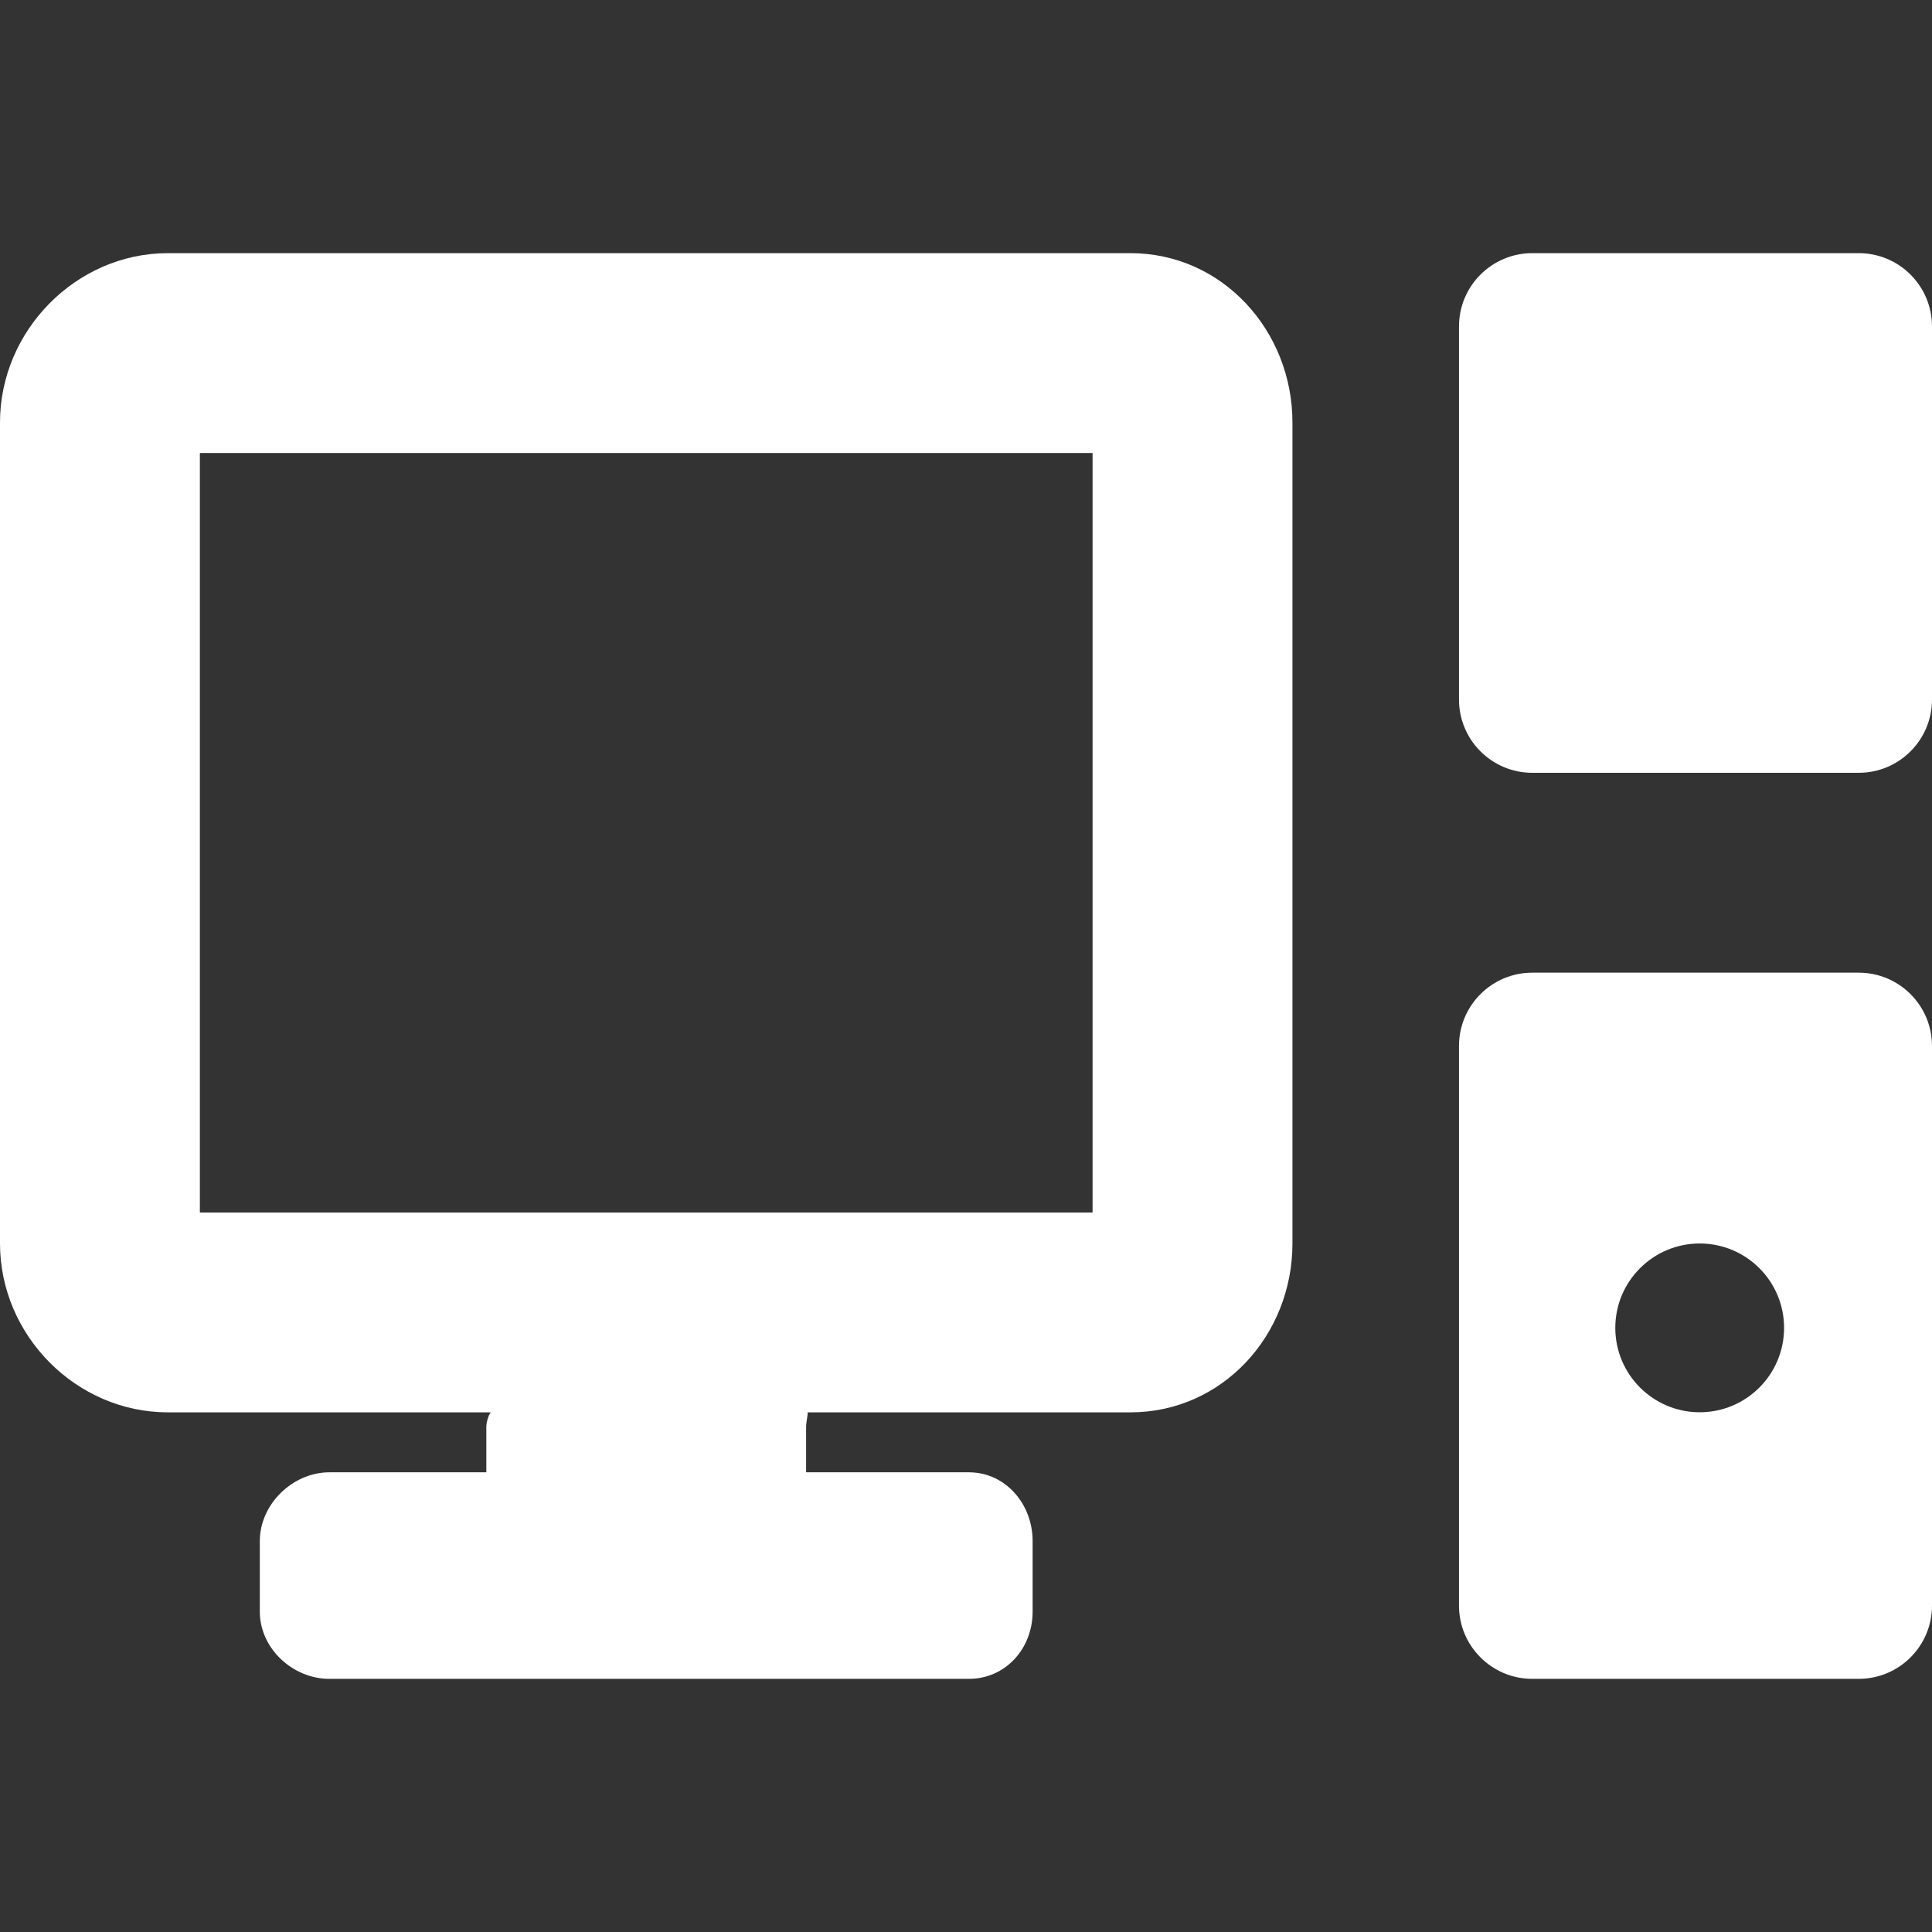 <?xml version="1.0" encoding="UTF-8"?> <svg xmlns="http://www.w3.org/2000/svg" width="64" height="64" viewBox="0 0 64 64" fill="none"><rect x="0" y="0" width="64" height="64" fill="#333333" stroke="none"/> <g clip-path="url(#clip0_130_458)"> <path d="M37.447 8.386H5.562C2.52 8.386 0 10.953 0 13.995V41.192C0 44.234 2.52 46.786 5.562 46.786H16.267C16.22 46.786 16.11 47.075 16.11 47.269V48.772H10.911C9.694 48.772 8.607 49.83 8.607 51.047V53.389C8.607 54.605 9.694 55.614 10.911 55.614H32.097C33.314 55.614 34.207 54.605 34.207 53.389V51.047C34.207 49.83 33.314 48.772 32.097 48.772H26.703V47.269C26.703 47.075 26.788 46.786 26.741 46.786H37.447C40.489 46.786 42.814 44.234 42.814 41.192V13.995C42.814 10.953 40.489 8.386 37.447 8.386ZM36.193 40.166H6.621V15.007H36.193V40.166Z" fill="white"></path> <path d="M64 10.814C64 9.473 62.913 8.386 61.572 8.386H50.759C49.418 8.386 48.331 9.473 48.331 10.814V23.172C48.331 24.513 49.418 25.6 50.759 25.6H61.572C62.913 25.6 64 24.513 64 23.172V10.814Z" fill="white"></path> <path d="M64 34.648C64 33.308 62.913 32.221 61.572 32.221H50.759C49.418 32.221 48.331 33.308 48.331 34.648V53.186C48.331 54.527 49.418 55.614 50.759 55.614H61.572C62.913 55.614 64 54.527 64 53.186V34.648ZM56.305 46.783C54.761 46.783 53.509 45.531 53.509 43.987C53.509 42.444 54.761 41.192 56.305 41.192C57.849 41.192 59.1 42.444 59.1 43.987C59.1 45.531 57.849 46.783 56.305 46.783Z" fill="white"></path> </g> <defs> <clipPath id="clip0_130_458"> <rect width="64" height="64" fill="white"></rect> </clipPath> </defs> </svg> 